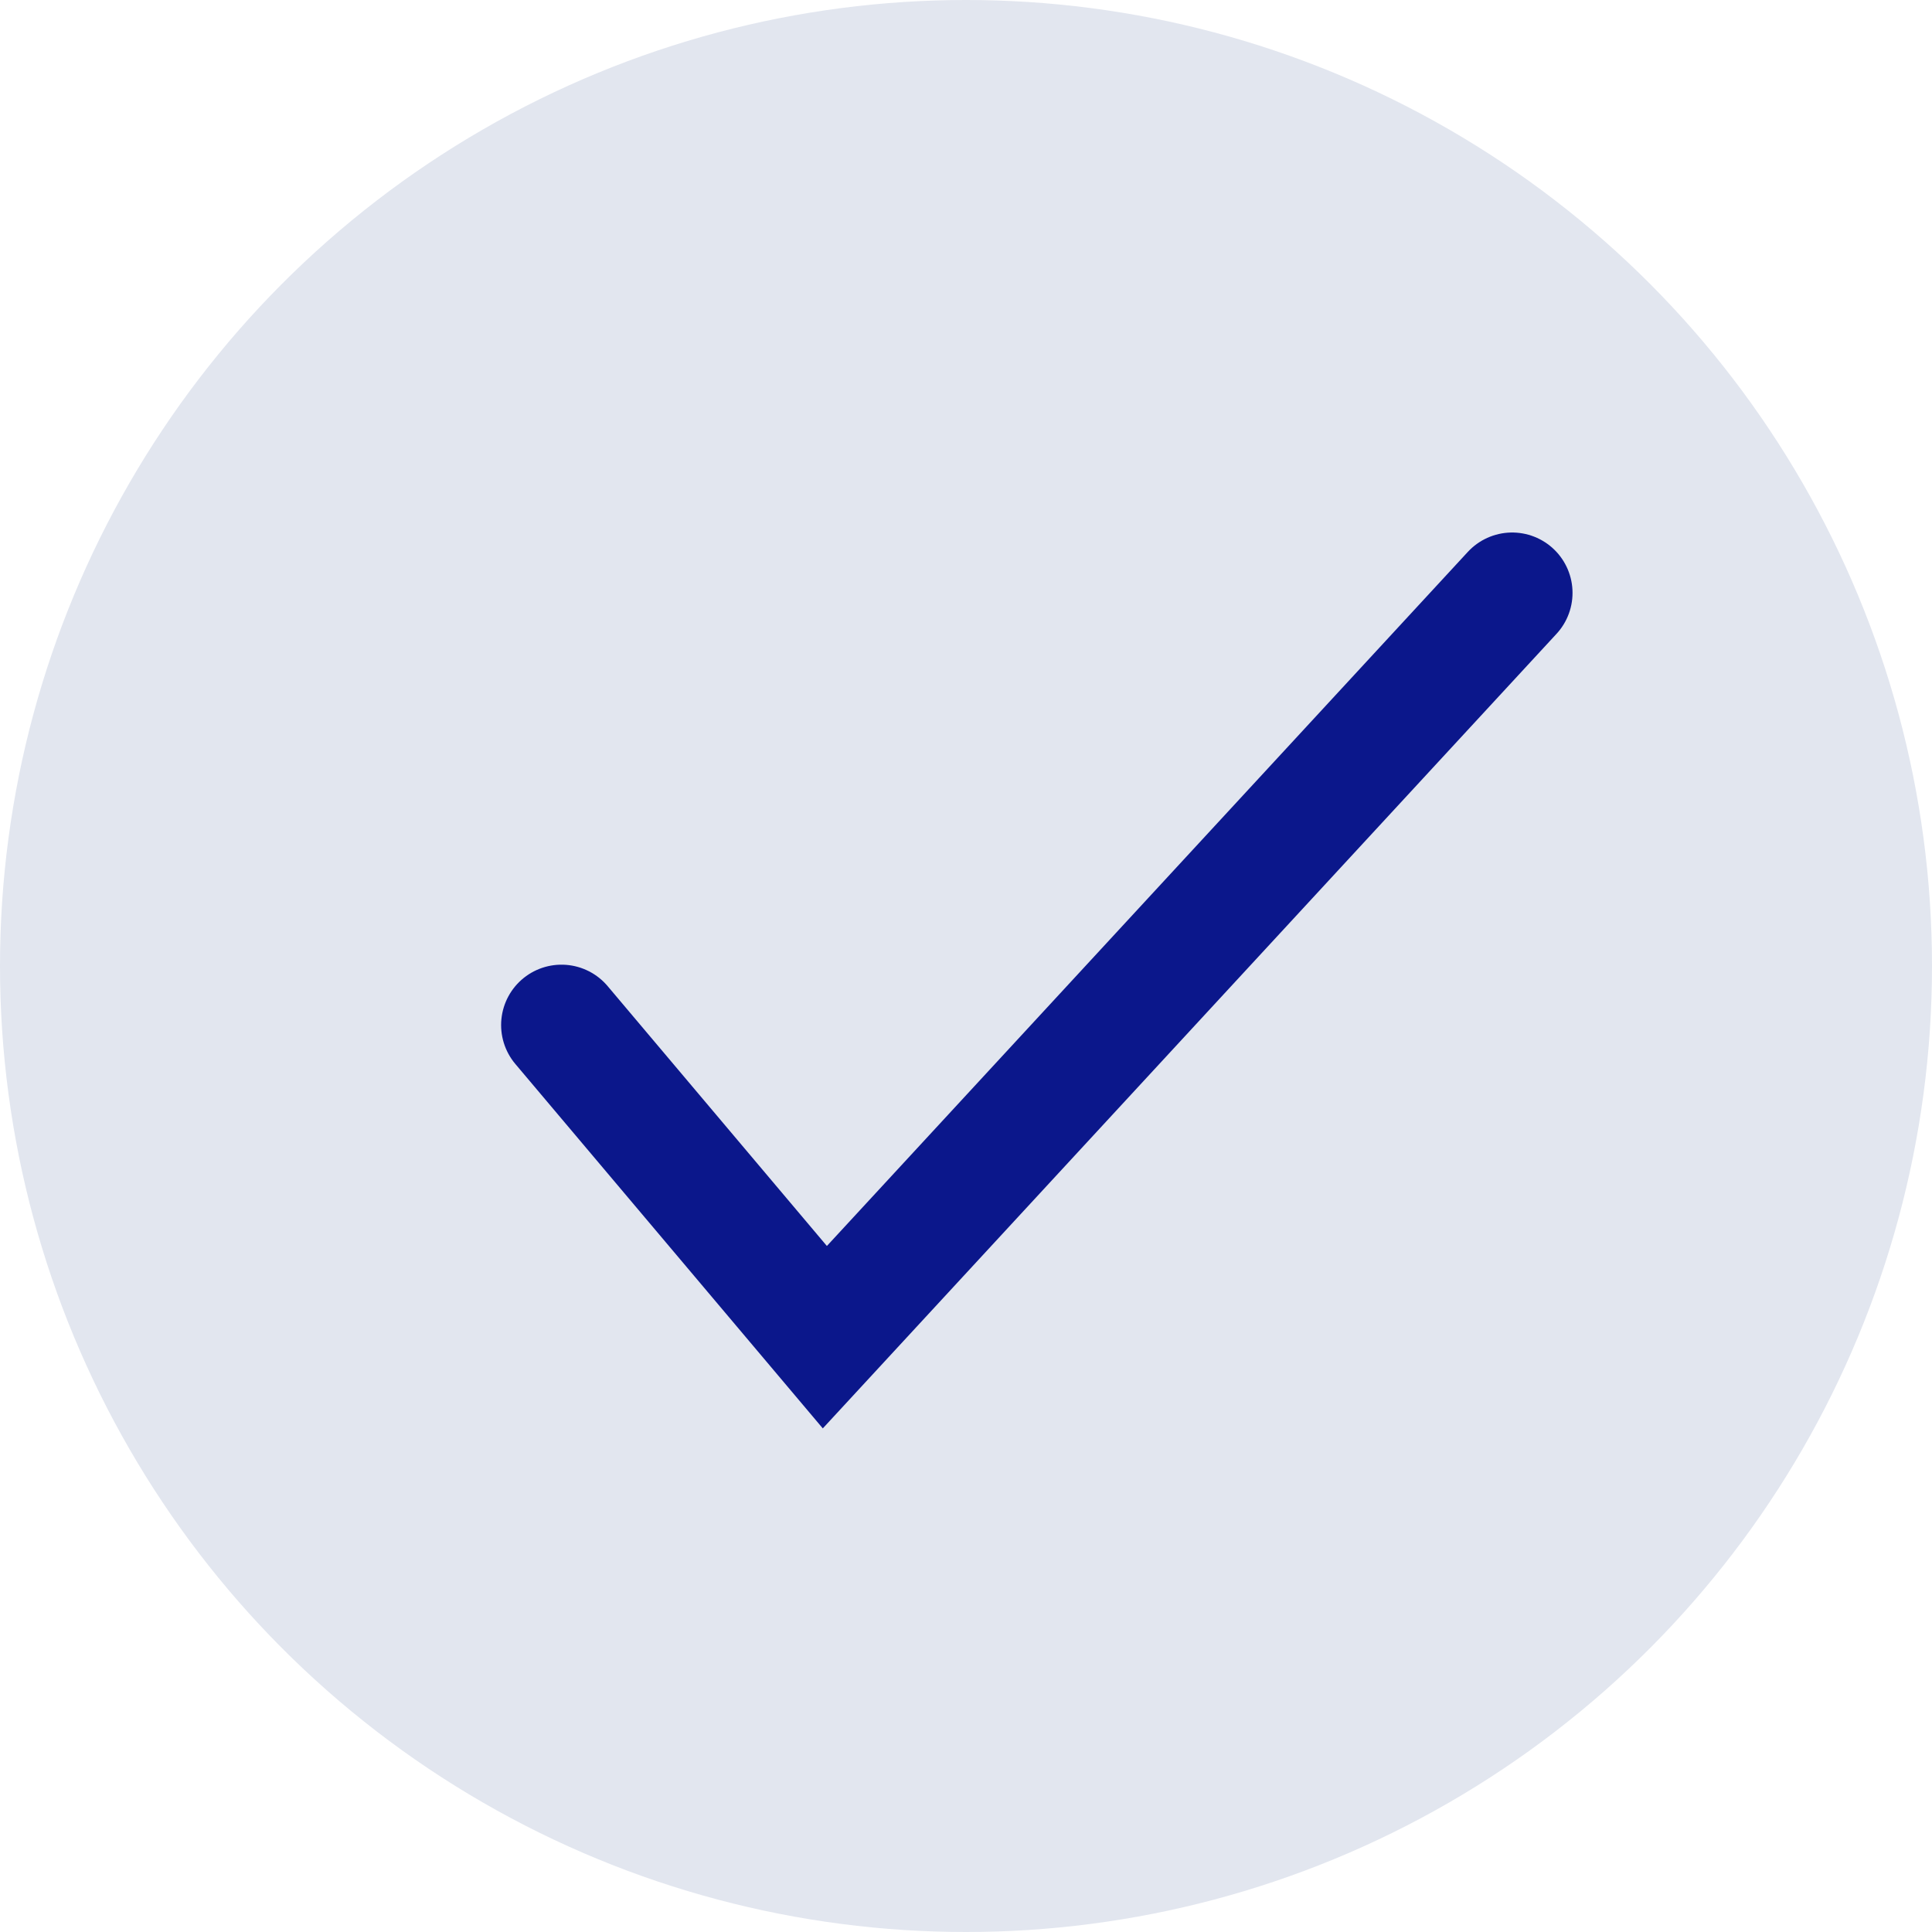 <svg xmlns="http://www.w3.org/2000/svg" width="16" height="16" viewBox="0 0 16 16" fill="none">
  <circle cx="8" cy="8" r="8" fill="#E2E6EF"/>
  <path d="M4.65 8.489L6.831 11.074L12.523 4.91" stroke="#0B178B" stroke-linecap="round"/>
</svg>